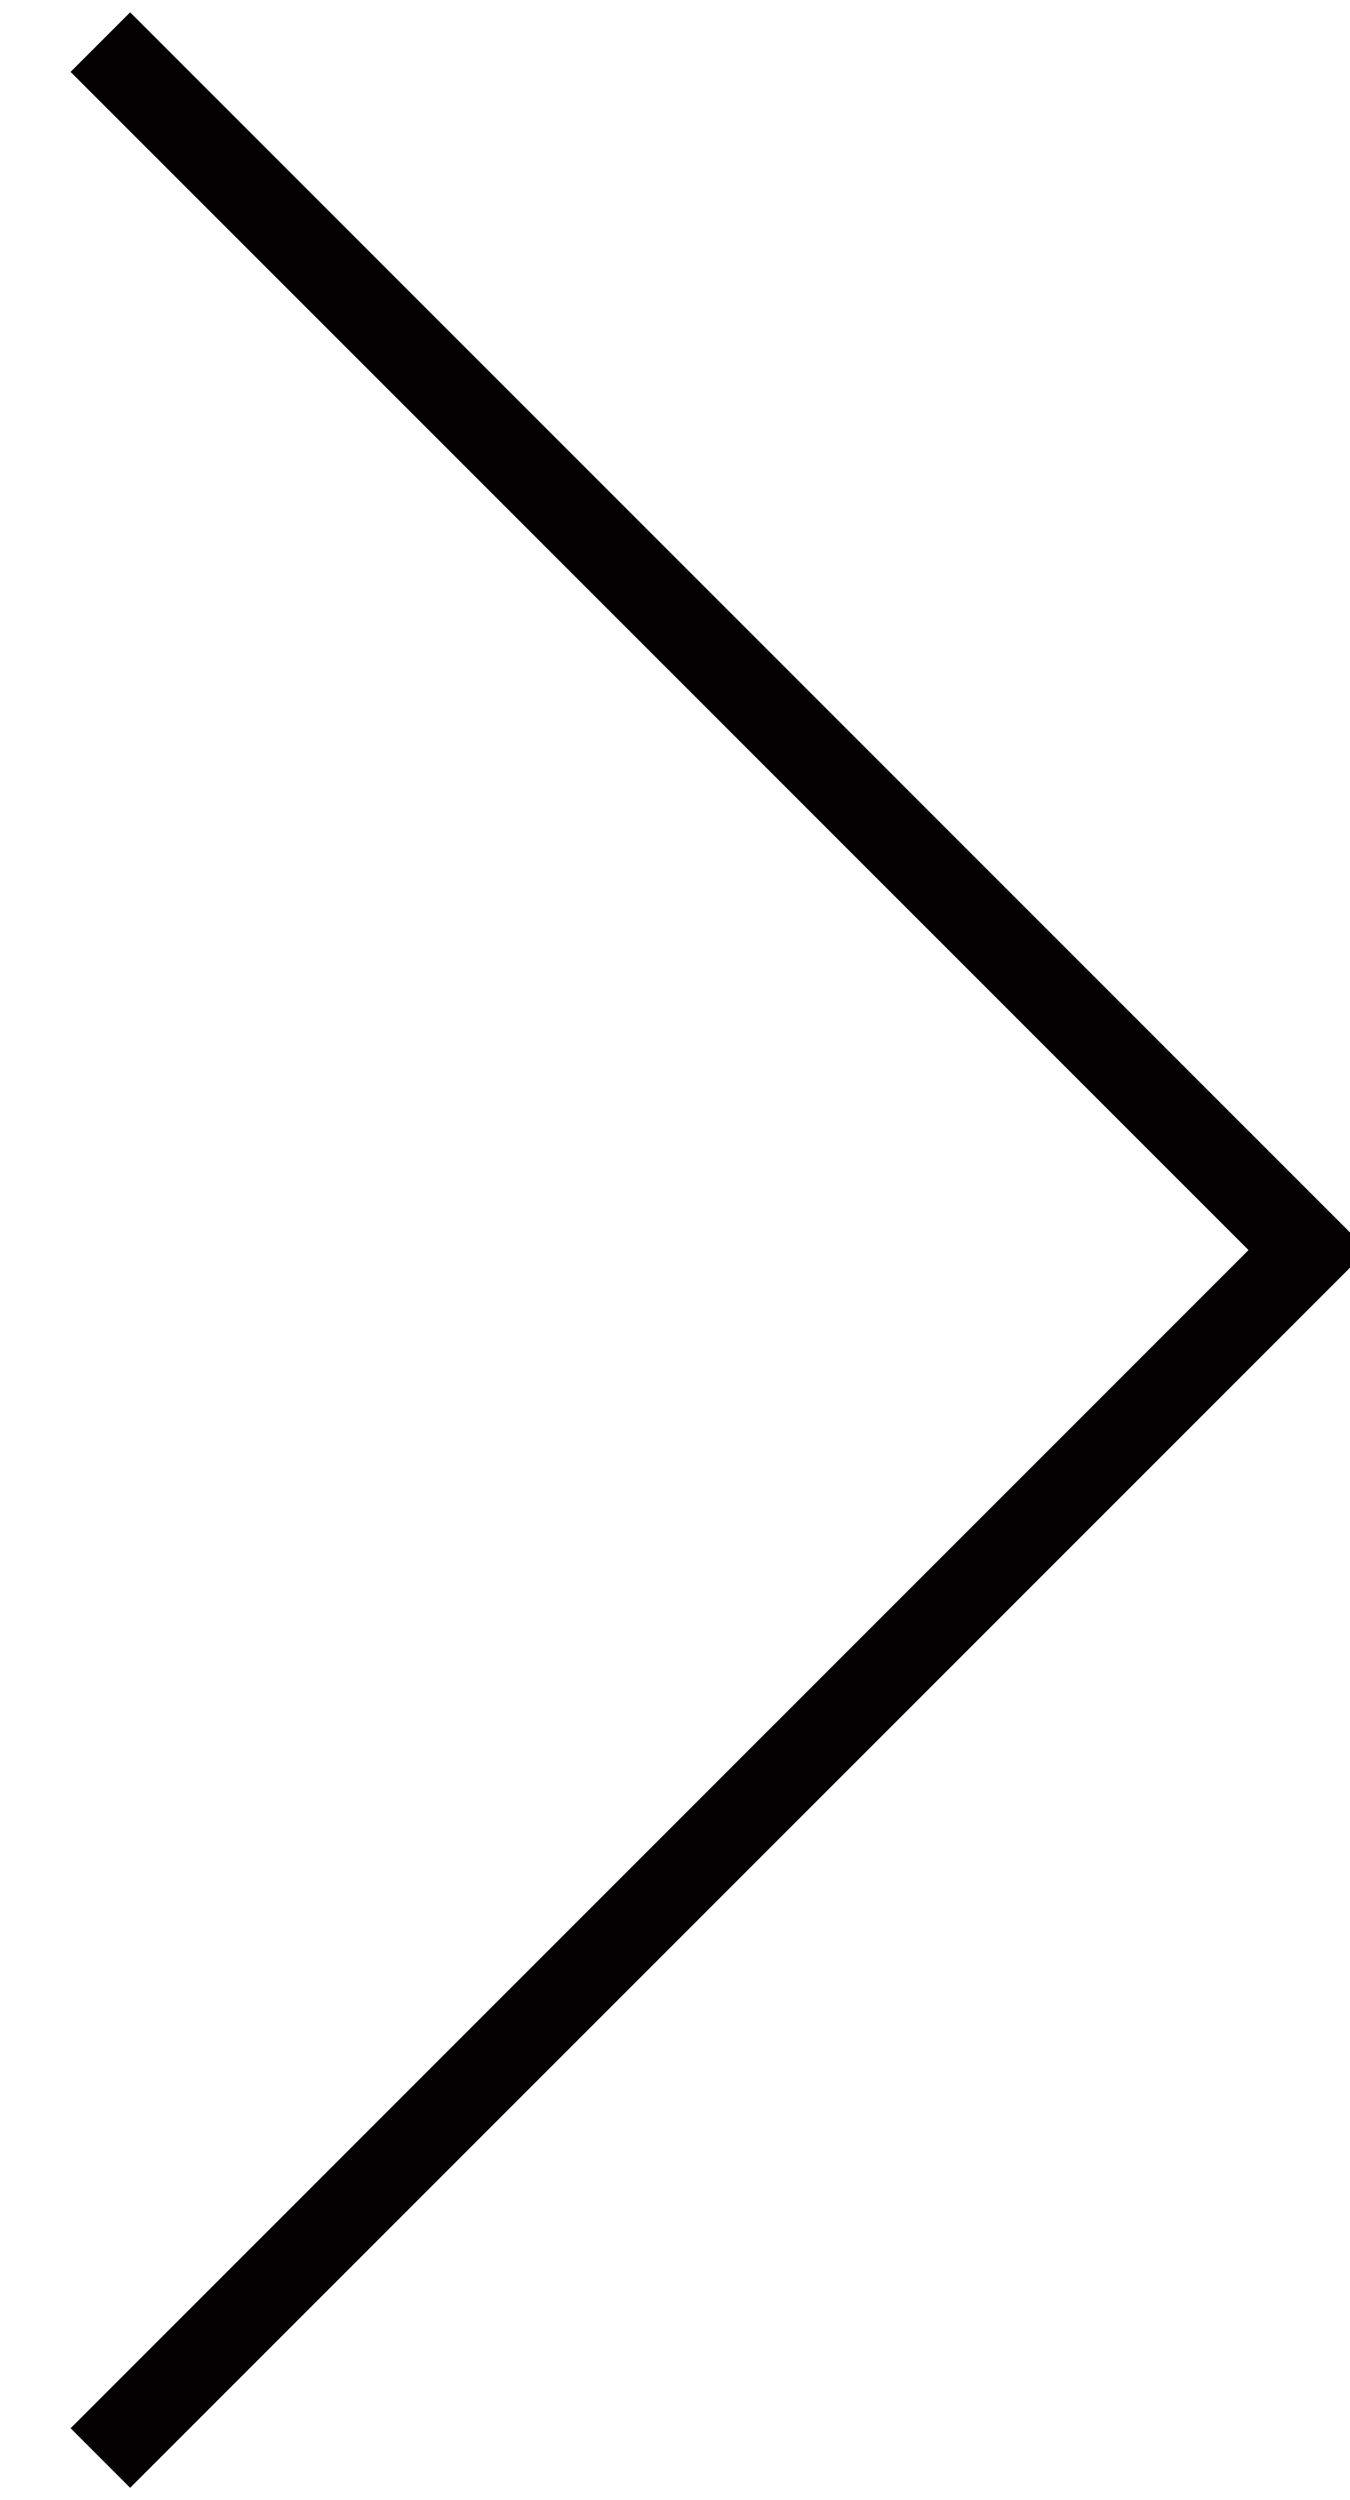 <svg xmlns="http://www.w3.org/2000/svg" width="16.032" height="29.68" viewBox="0 0 16.032 29.68">
  <defs>
    <style>
      .cls-1 {
        fill: none;
        stroke: #050001;
        stroke-width: 1px;
        fill-rule: evenodd;
      }
    </style>
  </defs>
  <path id="矩形_15" data-name="矩形 15" class="cls-1" d="M546.473,7763.16l14.342,14.34-14.342,14.34" transform="translate(-545.281 -7762.66)"/>
</svg>
